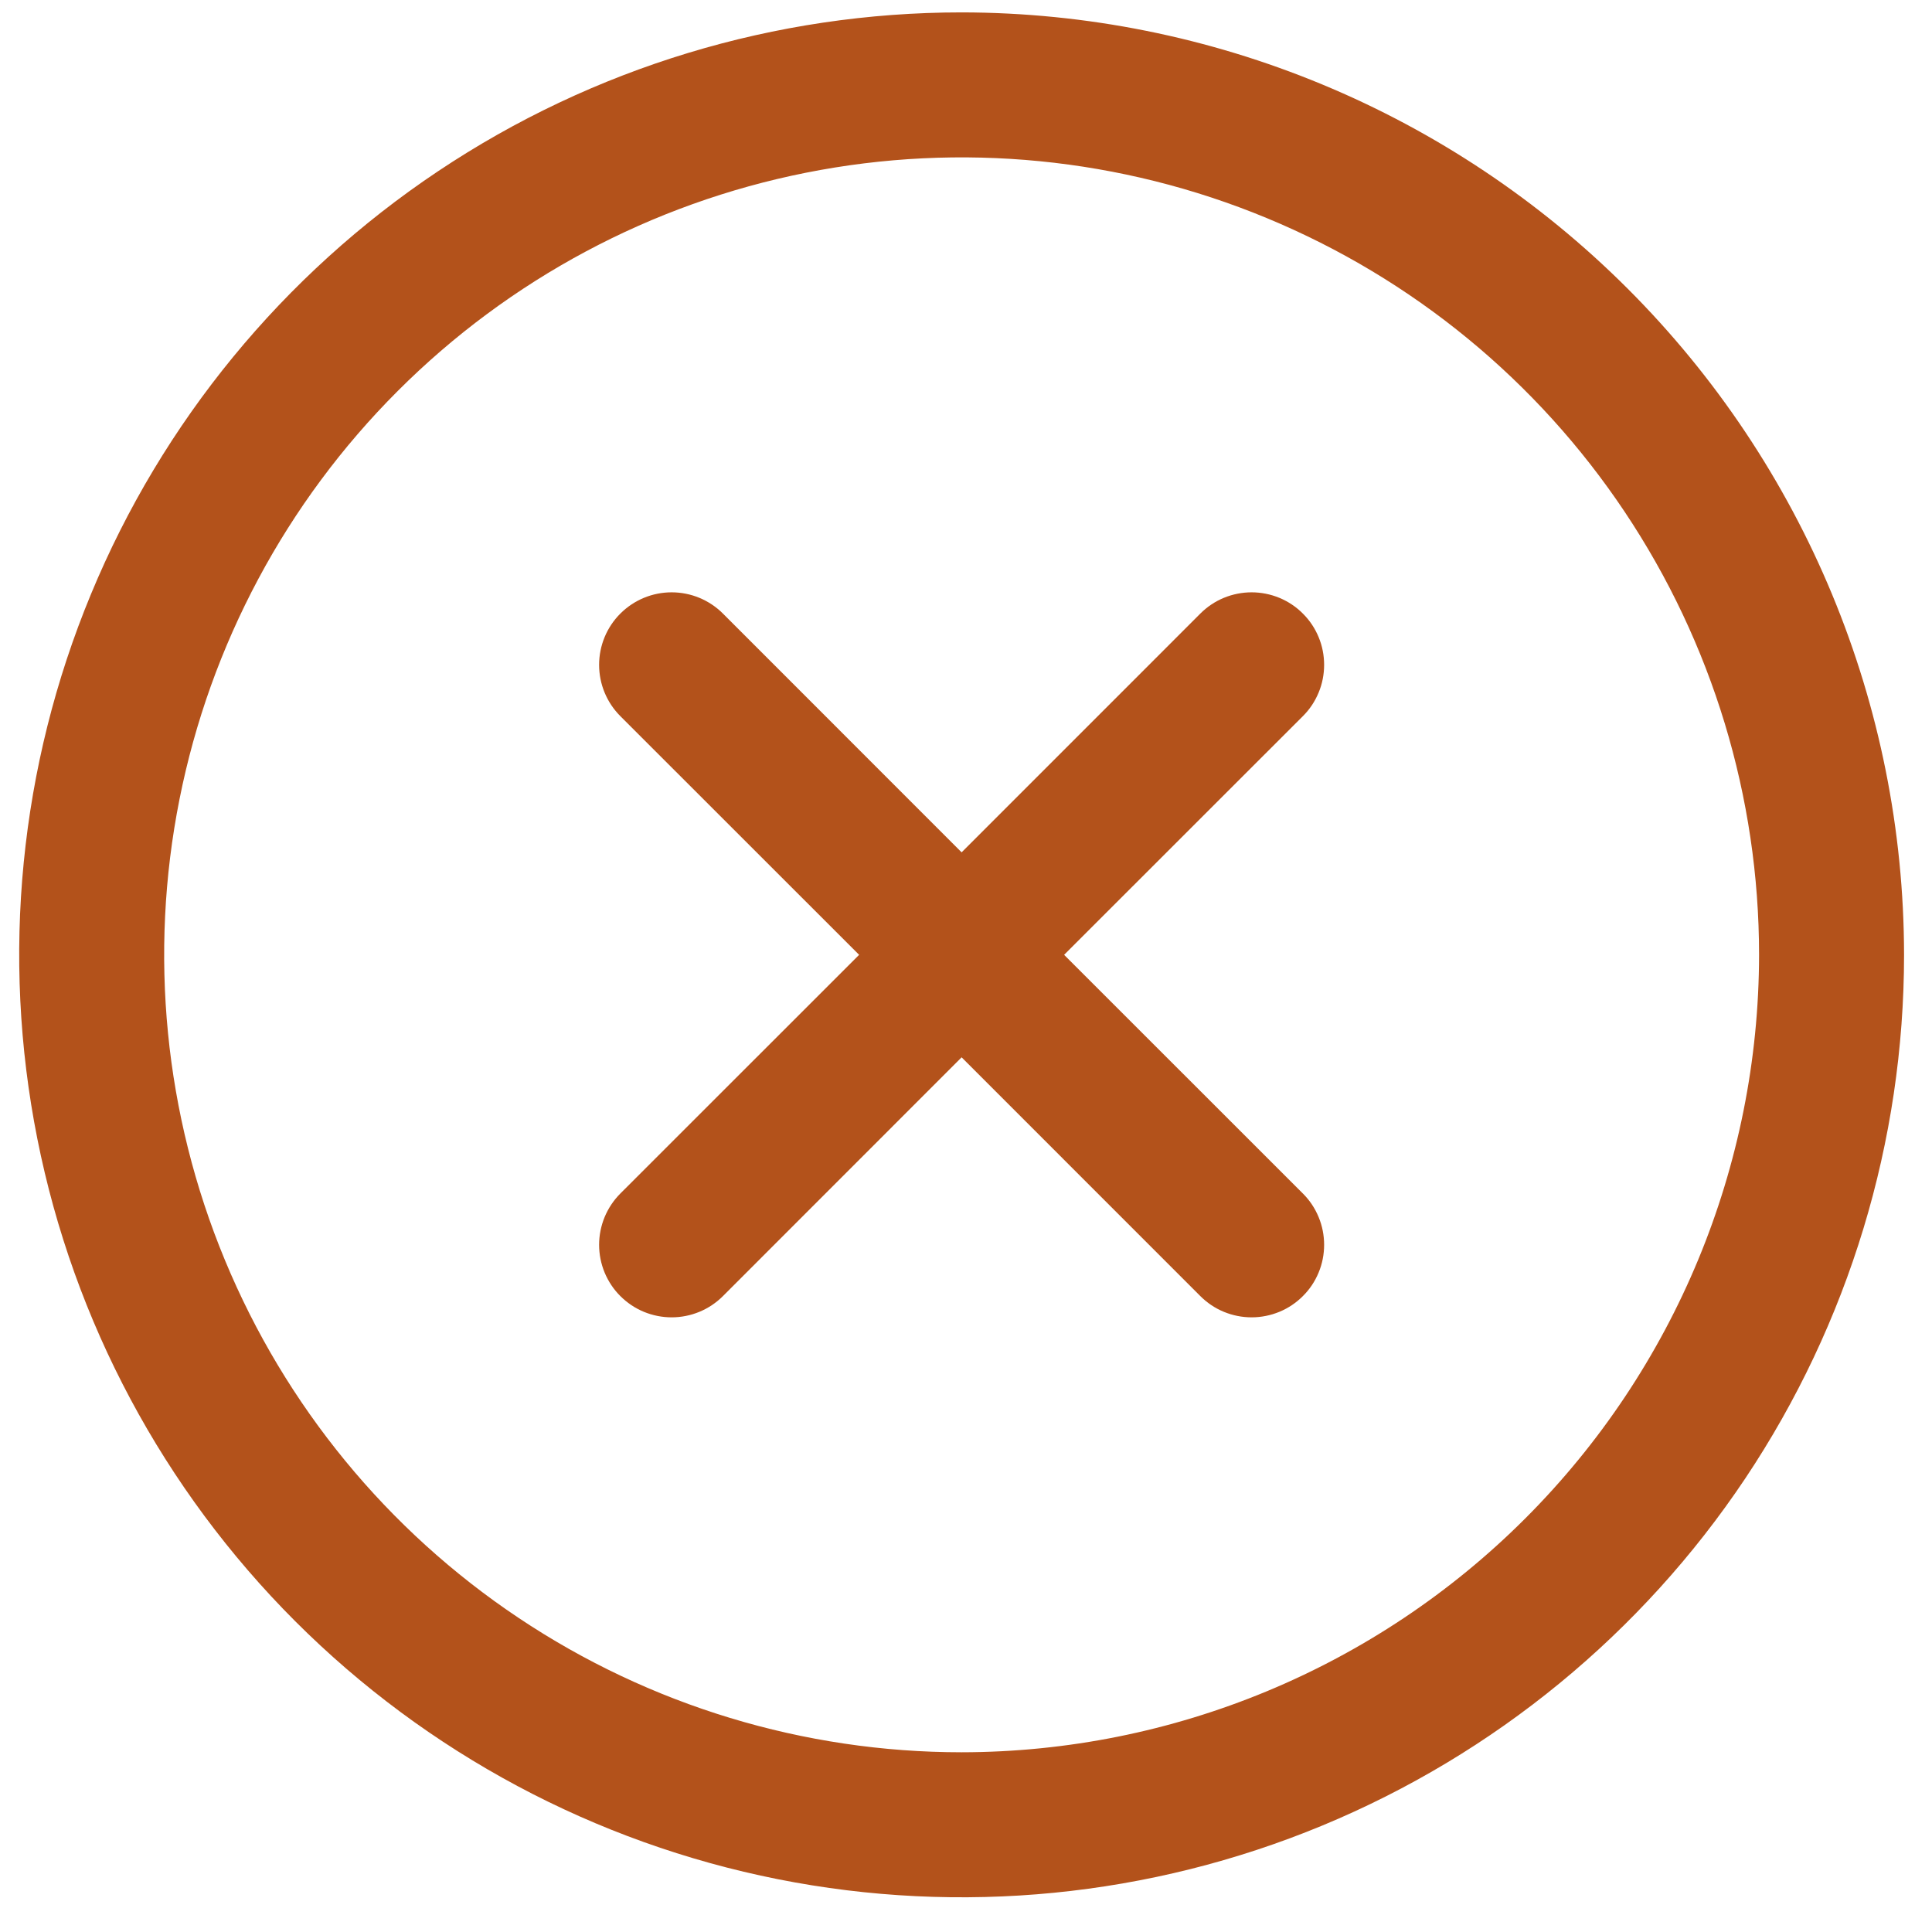 <svg width="41" height="41" viewBox="0 0 41 41" fill="none" xmlns="http://www.w3.org/2000/svg">
<path d="M27.649 15.198L22.582 20.263L27.649 25.328C27.793 25.471 27.906 25.641 27.983 25.828C28.061 26.015 28.1 26.215 28.1 26.417C28.1 26.619 28.061 26.819 27.983 27.006C27.906 27.193 27.793 27.363 27.649 27.505C27.507 27.648 27.337 27.762 27.15 27.839C26.963 27.916 26.763 27.956 26.561 27.956C26.359 27.956 26.159 27.916 25.972 27.839C25.785 27.762 25.616 27.648 25.473 27.505L20.407 22.438L15.342 27.505C15.199 27.648 15.029 27.762 14.842 27.839C14.656 27.916 14.456 27.956 14.253 27.956C14.051 27.956 13.851 27.916 13.664 27.839C13.478 27.762 13.308 27.648 13.165 27.505C13.022 27.363 12.909 27.193 12.831 27.006C12.754 26.819 12.714 26.619 12.714 26.417C12.714 26.215 12.754 26.015 12.831 25.828C12.909 25.641 13.022 25.471 13.165 25.328L18.232 20.263L13.165 15.198C12.876 14.909 12.714 14.518 12.714 14.109C12.714 13.701 12.876 13.309 13.165 13.021C13.454 12.732 13.845 12.57 14.253 12.57C14.662 12.57 15.053 12.732 15.342 13.021L20.407 18.088L25.473 13.021C25.616 12.878 25.785 12.764 25.972 12.687C26.159 12.61 26.359 12.57 26.561 12.57C26.763 12.57 26.963 12.61 27.15 12.687C27.337 12.764 27.507 12.878 27.649 13.021C27.793 13.164 27.906 13.333 27.983 13.52C28.061 13.707 28.1 13.907 28.1 14.109C28.1 14.311 28.061 14.512 27.983 14.698C27.906 14.885 27.793 15.055 27.649 15.198ZM40.407 20.263C40.407 24.219 39.234 28.085 37.037 31.375C34.839 34.663 31.715 37.227 28.061 38.741C24.406 40.255 20.385 40.651 16.505 39.879C12.626 39.107 9.062 37.202 6.265 34.405C3.468 31.608 1.563 28.044 0.792 24.165C0.02 20.285 0.416 16.264 1.93 12.61C3.443 8.955 6.007 5.831 9.296 3.634C12.585 1.436 16.452 0.263 20.407 0.263C25.71 0.269 30.794 2.378 34.543 6.127C38.293 9.877 40.402 14.96 40.407 20.263ZM37.33 20.263C37.33 16.916 36.338 13.644 34.478 10.861C32.619 8.078 29.976 5.909 26.883 4.628C23.791 3.347 20.389 3.012 17.106 3.665C13.823 4.318 10.807 5.93 8.441 8.297C6.074 10.663 4.462 13.679 3.809 16.962C3.156 20.244 3.491 23.647 4.772 26.739C6.053 29.832 8.222 32.475 11.005 34.334C13.788 36.194 17.06 37.186 20.407 37.186C24.894 37.181 29.195 35.397 32.368 32.224C35.541 29.051 37.325 24.75 37.33 20.263Z" fill="#B3521B"/>
</svg>
